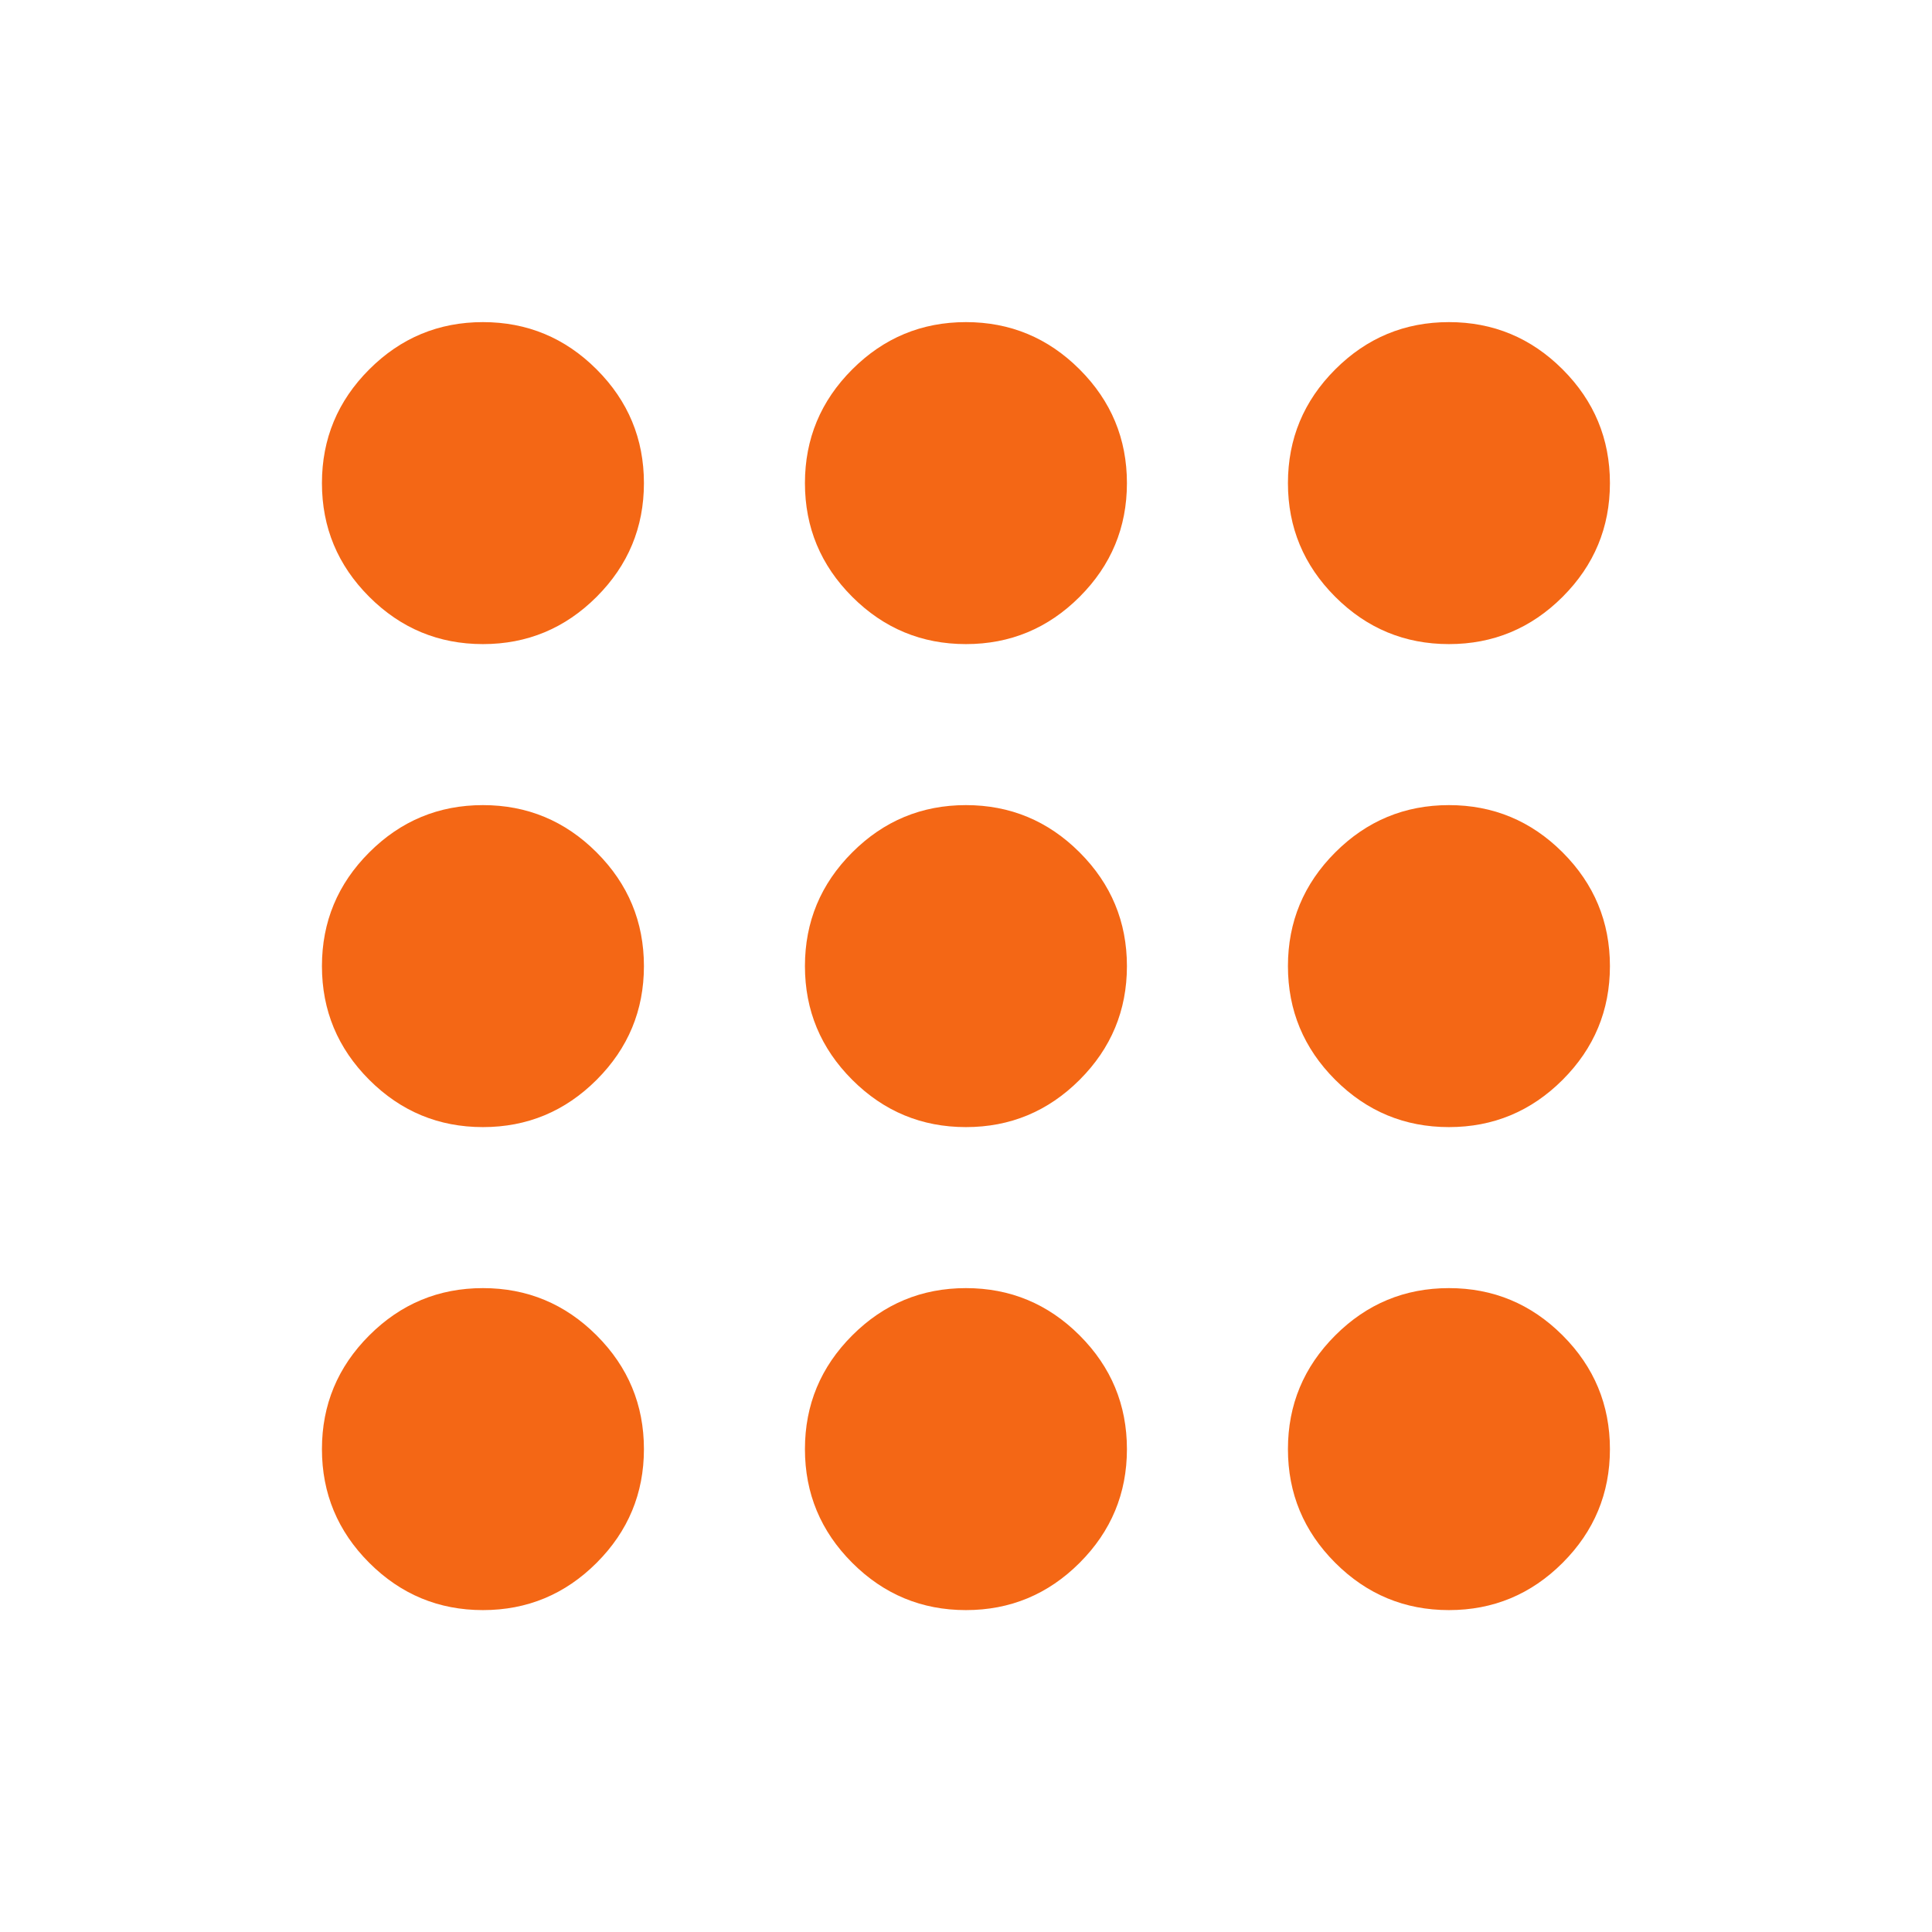 <svg width="44" height="44" viewBox="0 0 44 44" fill="none" xmlns="http://www.w3.org/2000/svg">
<path d="M10.999 36.669C9.99 36.669 9.127 36.31 8.409 35.592C7.691 34.874 7.332 34.011 7.332 33.003C7.332 31.994 7.691 31.131 8.409 30.413C9.127 29.695 9.99 29.336 10.999 29.336C12.007 29.336 12.87 29.695 13.588 30.413C14.306 31.131 14.665 31.994 14.665 33.003C14.665 34.011 14.306 34.874 13.588 35.592C12.87 36.31 12.007 36.669 10.999 36.669ZM21.999 36.669C20.99 36.669 20.127 36.31 19.409 35.592C18.691 34.874 18.332 34.011 18.332 33.003C18.332 31.994 18.691 31.131 19.409 30.413C20.127 29.695 20.99 29.336 21.999 29.336C23.007 29.336 23.87 29.695 24.588 30.413C25.306 31.131 25.665 31.994 25.665 33.003C25.665 34.011 25.306 34.874 24.588 35.592C23.87 36.31 23.007 36.669 21.999 36.669ZM32.999 36.669C31.99 36.669 31.127 36.31 30.409 35.592C29.691 34.874 29.332 34.011 29.332 33.003C29.332 31.994 29.691 31.131 30.409 30.413C31.127 29.695 31.99 29.336 32.999 29.336C34.007 29.336 34.87 29.695 35.588 30.413C36.306 31.131 36.665 31.994 36.665 33.003C36.665 34.011 36.306 34.874 35.588 35.592C34.87 36.31 34.007 36.669 32.999 36.669ZM10.999 25.669C9.99 25.669 9.127 25.31 8.409 24.592C7.691 23.874 7.332 23.011 7.332 22.003C7.332 20.994 7.691 20.131 8.409 19.413C9.127 18.695 9.99 18.336 10.999 18.336C12.007 18.336 12.87 18.695 13.588 19.413C14.306 20.131 14.665 20.994 14.665 22.003C14.665 23.011 14.306 23.874 13.588 24.592C12.87 25.31 12.007 25.669 10.999 25.669ZM21.999 25.669C20.99 25.669 20.127 25.31 19.409 24.592C18.691 23.874 18.332 23.011 18.332 22.003C18.332 20.994 18.691 20.131 19.409 19.413C20.127 18.695 20.99 18.336 21.999 18.336C23.007 18.336 23.87 18.695 24.588 19.413C25.306 20.131 25.665 20.994 25.665 22.003C25.665 23.011 25.306 23.874 24.588 24.592C23.87 25.31 23.007 25.669 21.999 25.669ZM32.999 25.669C31.99 25.669 31.127 25.31 30.409 24.592C29.691 23.874 29.332 23.011 29.332 22.003C29.332 20.994 29.691 20.131 30.409 19.413C31.127 18.695 31.99 18.336 32.999 18.336C34.007 18.336 34.87 18.695 35.588 19.413C36.306 20.131 36.665 20.994 36.665 22.003C36.665 23.011 36.306 23.874 35.588 24.592C34.87 25.31 34.007 25.669 32.999 25.669ZM10.999 14.669C9.99 14.669 9.127 14.31 8.409 13.592C7.691 12.874 7.332 12.011 7.332 11.003C7.332 9.994 7.691 9.131 8.409 8.413C9.127 7.695 9.99 7.336 10.999 7.336C12.007 7.336 12.87 7.695 13.588 8.413C14.306 9.131 14.665 9.994 14.665 11.003C14.665 12.011 14.306 12.874 13.588 13.592C12.87 14.31 12.007 14.669 10.999 14.669ZM21.999 14.669C20.99 14.669 20.127 14.31 19.409 13.592C18.691 12.874 18.332 12.011 18.332 11.003C18.332 9.994 18.691 9.131 19.409 8.413C20.127 7.695 20.99 7.336 21.999 7.336C23.007 7.336 23.87 7.695 24.588 8.413C25.306 9.131 25.665 9.994 25.665 11.003C25.665 12.011 25.306 12.874 24.588 13.592C23.87 14.31 23.007 14.669 21.999 14.669ZM32.999 14.669C31.99 14.669 31.127 14.31 30.409 13.592C29.691 12.874 29.332 12.011 29.332 11.003C29.332 9.994 29.691 9.131 30.409 8.413C31.127 7.695 31.99 7.336 32.999 7.336C34.007 7.336 34.87 7.695 35.588 8.413C36.306 9.131 36.665 9.994 36.665 11.003C36.665 12.011 36.306 12.874 35.588 13.592C34.87 14.31 34.007 14.669 32.999 14.669Z" fill="#F46715"/>
</svg>
